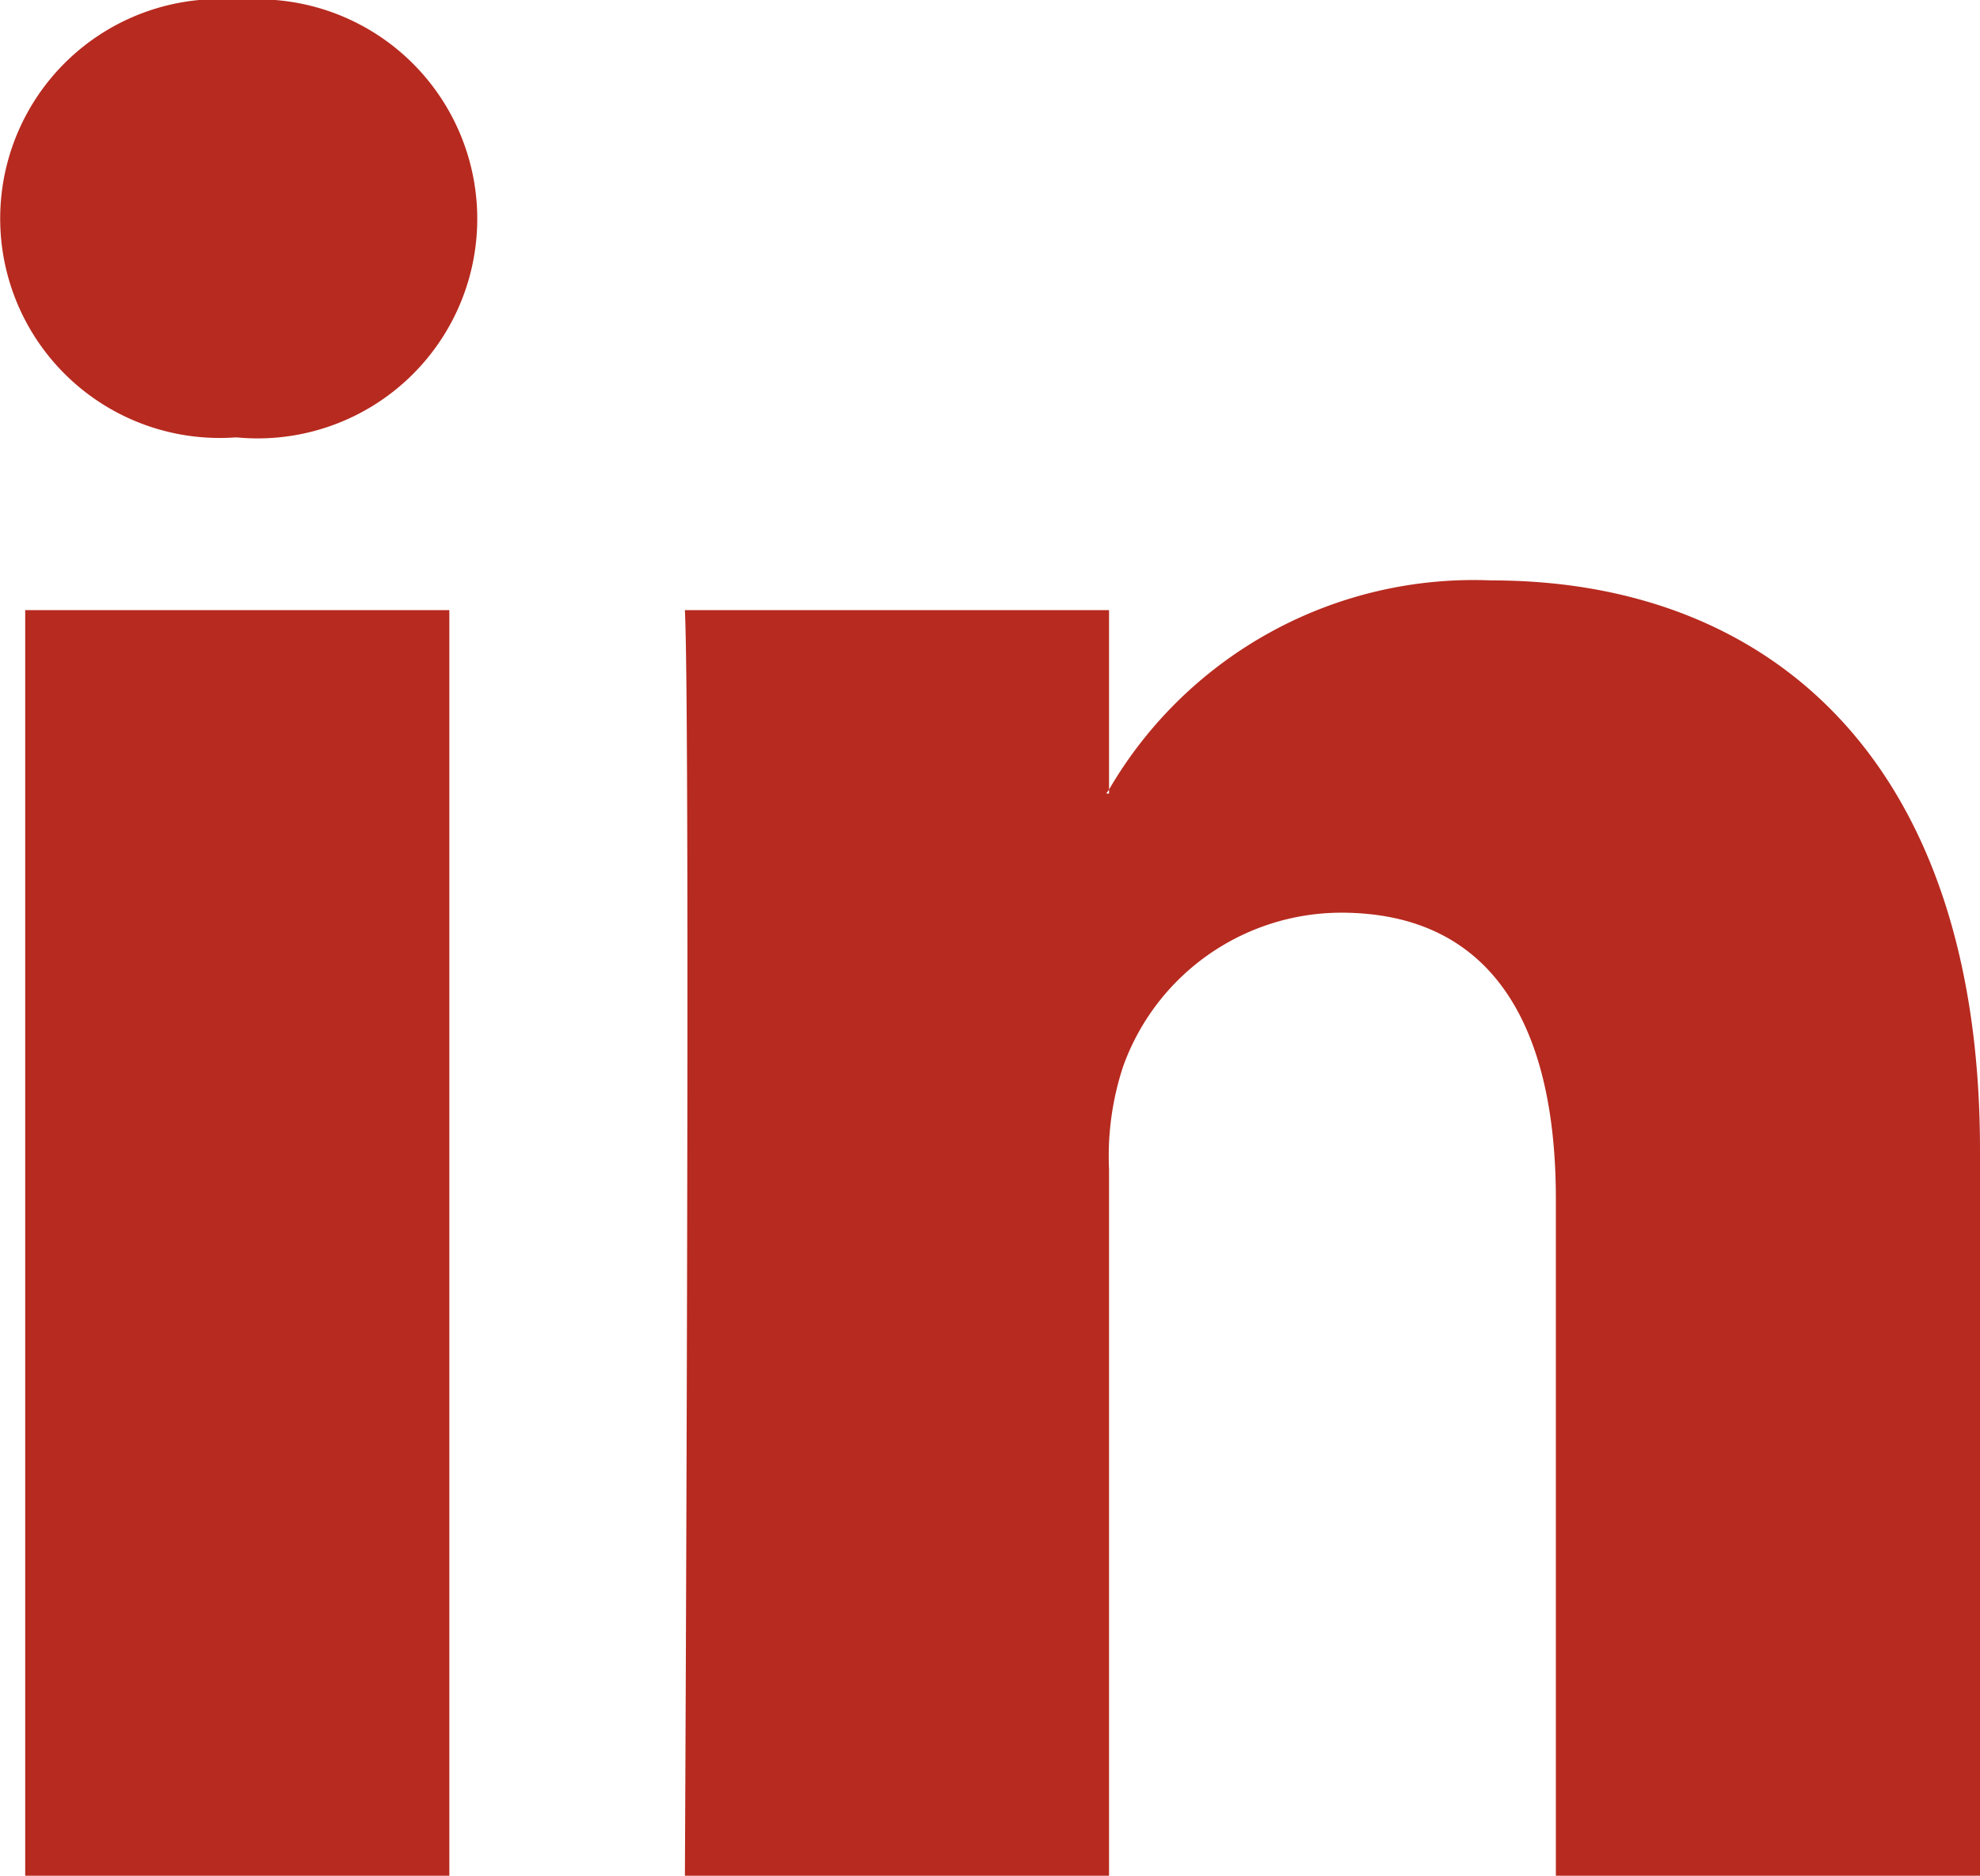 <svg xmlns="http://www.w3.org/2000/svg" width="24.275" height="23" viewBox="0 0 24.275 23">
  <path id="social-li" d="M62.521,884.1V893h-5.2v-8.3c0-2.086-.753-3.509-2.636-3.509a2.845,2.845,0,0,0-2.67,1.887,3.508,3.508,0,0,0-.172,1.258V893h-5.2s.07-14.062,0-15.519h5.2v2.2c-.011.017-.024.034-.034.05h.034v-.05a5.173,5.173,0,0,1,4.69-2.564C59.954,877.116,62.521,879.334,62.521,884.1ZM41.191,870a2.691,2.691,0,1,0-.069,5.364h.035A2.692,2.692,0,1,0,41.191,870Zm-2.636,23h5.2V877.481h-5.2Z" transform="translate(-38.246 -870)" fill="#b72a1f"/>
</svg>

